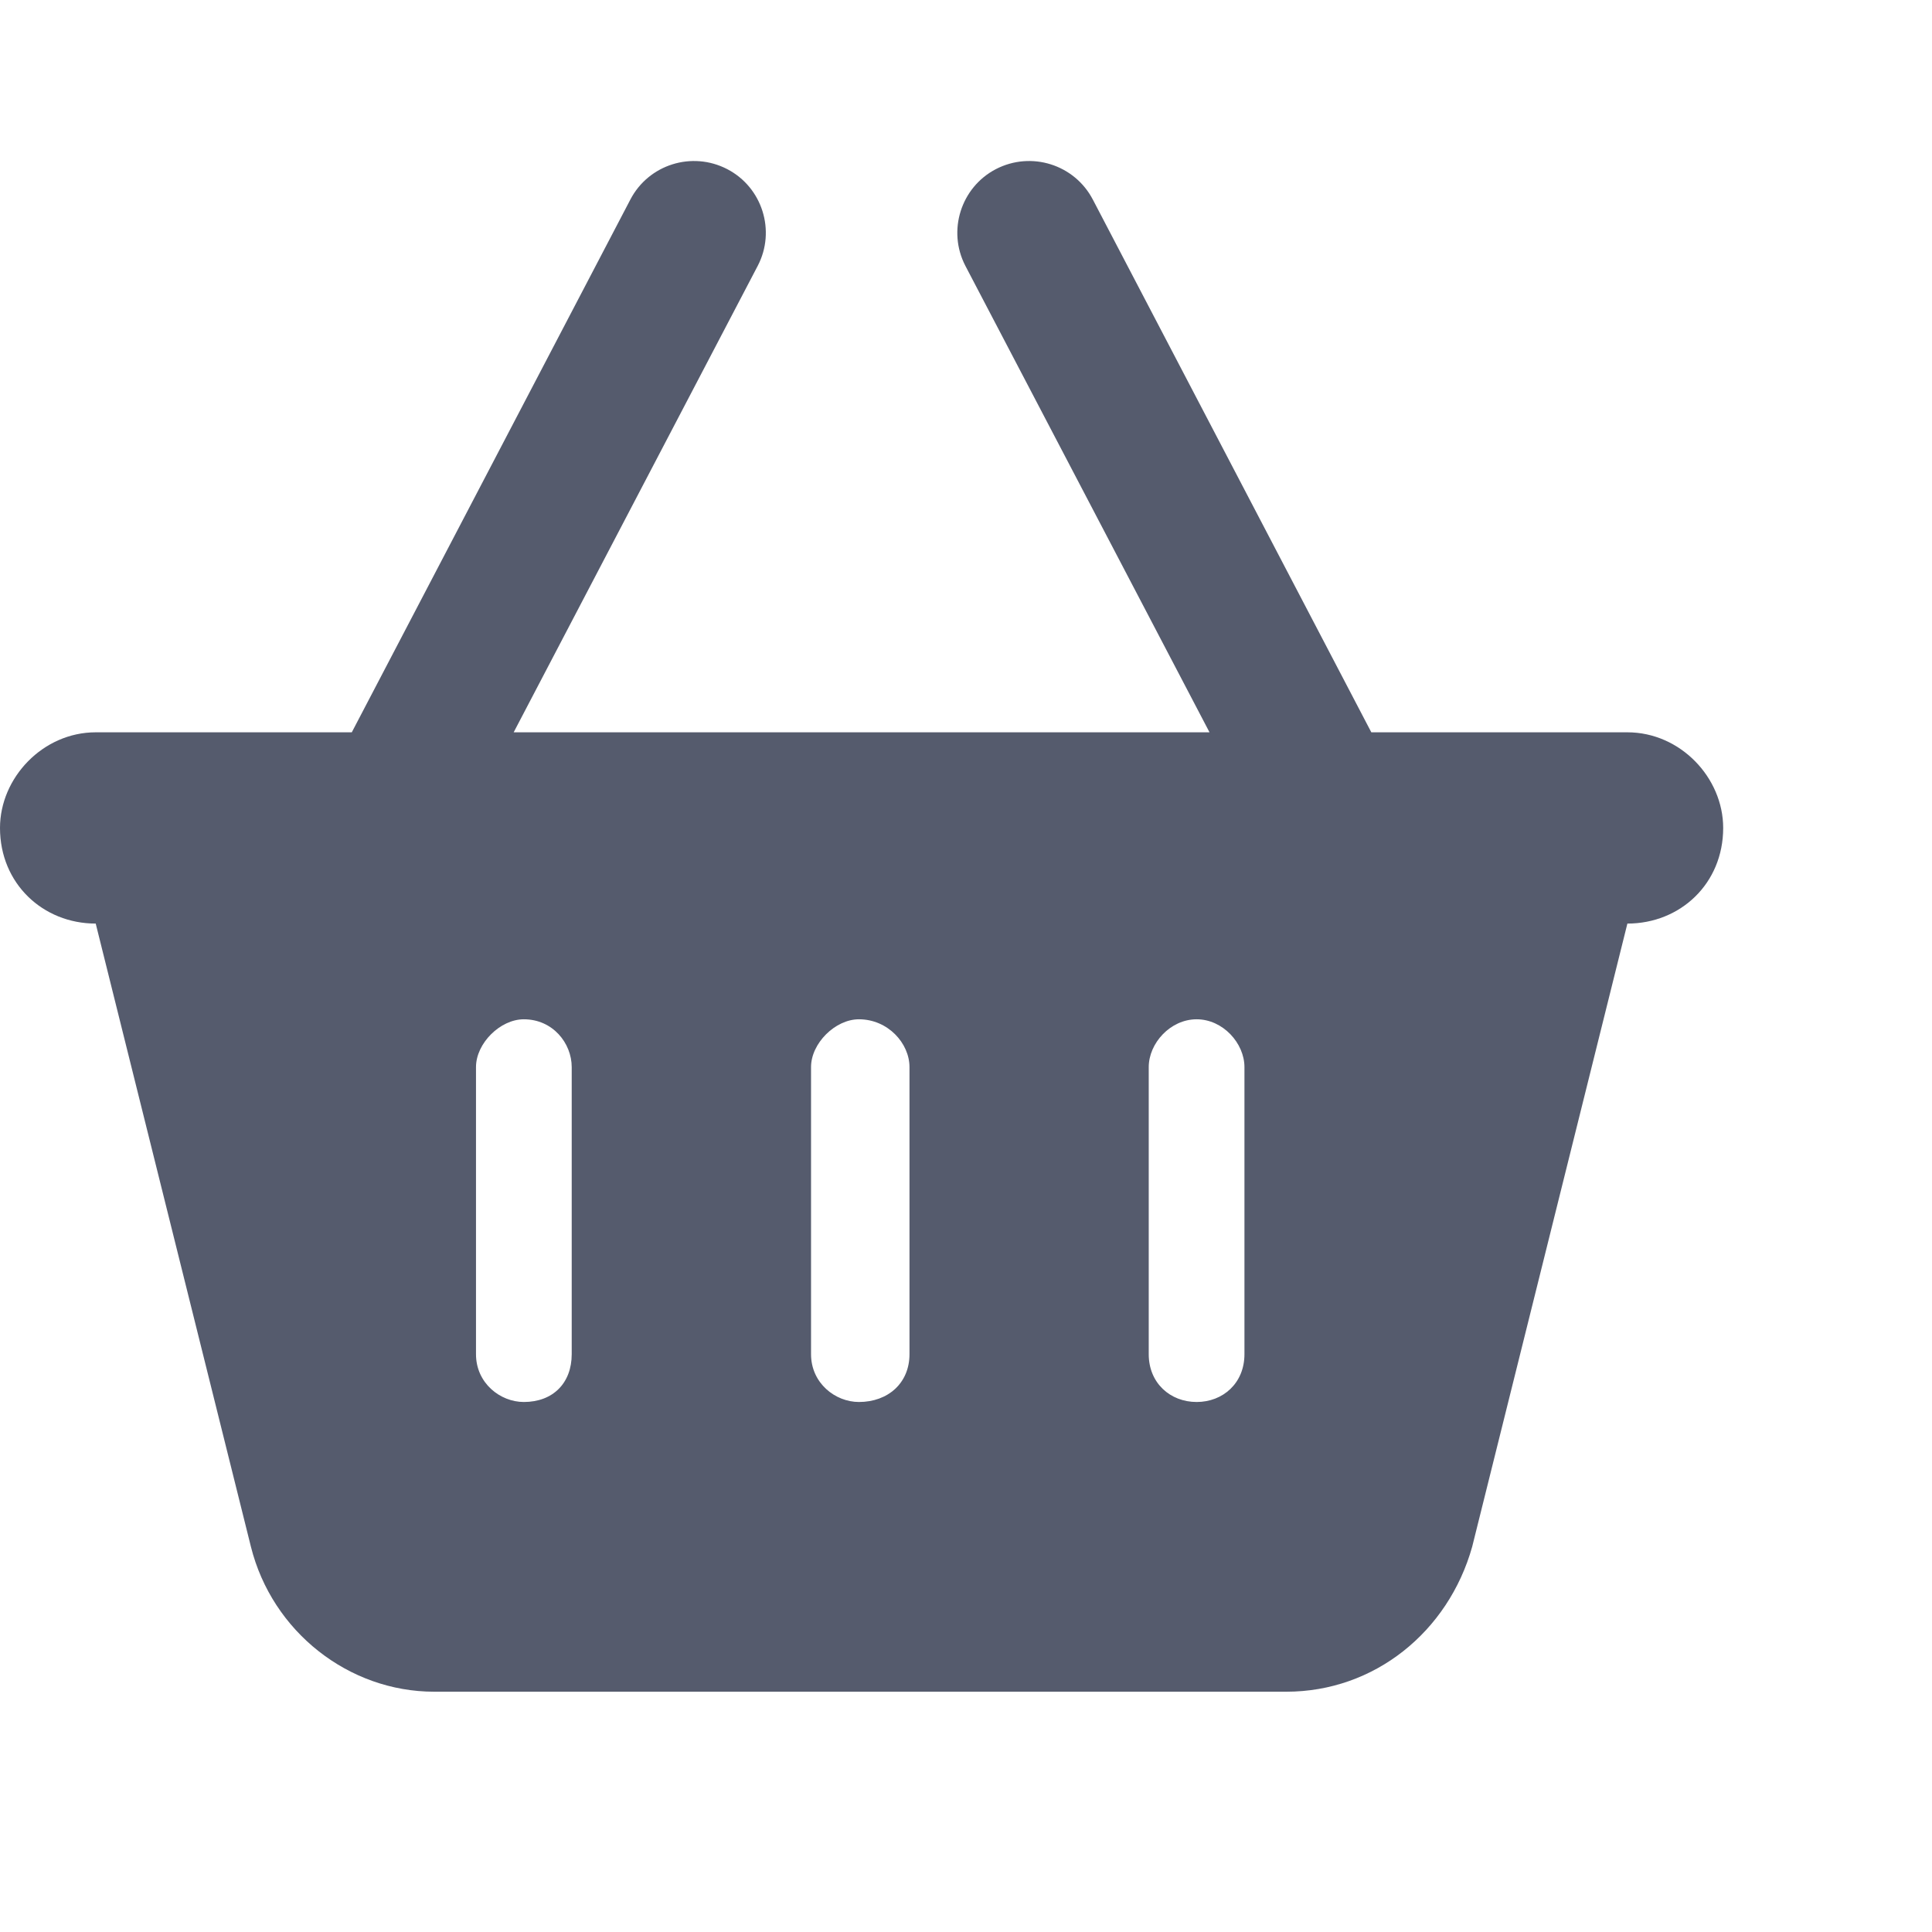 <svg width="24" height="24" viewBox="0 0 24 24" fill="none" xmlns="http://www.w3.org/2000/svg">
<path d="M6.381 9.097H15.025L11.992 3.302C11.766 2.866 11.937 2.327 12.371 2.101C12.81 1.874 13.348 2.043 13.576 2.48L17.035 9.097H20.216C20.874 9.097 21.406 9.661 21.406 10.285C21.406 10.976 20.874 11.473 20.216 11.473L18.288 19.214C17.991 20.272 17.072 21.015 15.98 21.015H5.393C4.334 21.015 3.382 20.272 3.117 19.214L1.189 11.473C0.533 11.473 0 10.976 0 10.285C0 9.661 0.533 9.097 1.189 9.097H4.37L7.83 2.48C8.057 2.043 8.596 1.874 9.034 2.101C9.469 2.327 9.64 2.866 9.413 3.302L6.381 9.097ZM7.102 13.256C7.102 12.96 6.868 12.662 6.507 12.662C6.214 12.662 5.913 12.96 5.913 13.256V16.822C5.913 17.182 6.214 17.416 6.507 17.416C6.868 17.416 7.102 17.182 7.102 16.822V13.256ZM10.075 13.256V16.822C10.075 17.182 10.376 17.416 10.67 17.416C11.03 17.416 11.298 17.182 11.298 16.822V13.256C11.298 12.96 11.03 12.662 10.67 12.662C10.376 12.662 10.075 12.96 10.075 13.256ZM15.459 13.256C15.459 12.96 15.192 12.662 14.865 12.662C14.538 12.662 14.27 12.96 14.27 13.256V16.822C14.27 17.182 14.538 17.416 14.865 17.416C15.192 17.416 15.459 17.182 15.459 16.822V13.256Z" fill="#555B6D"/>
</svg>
